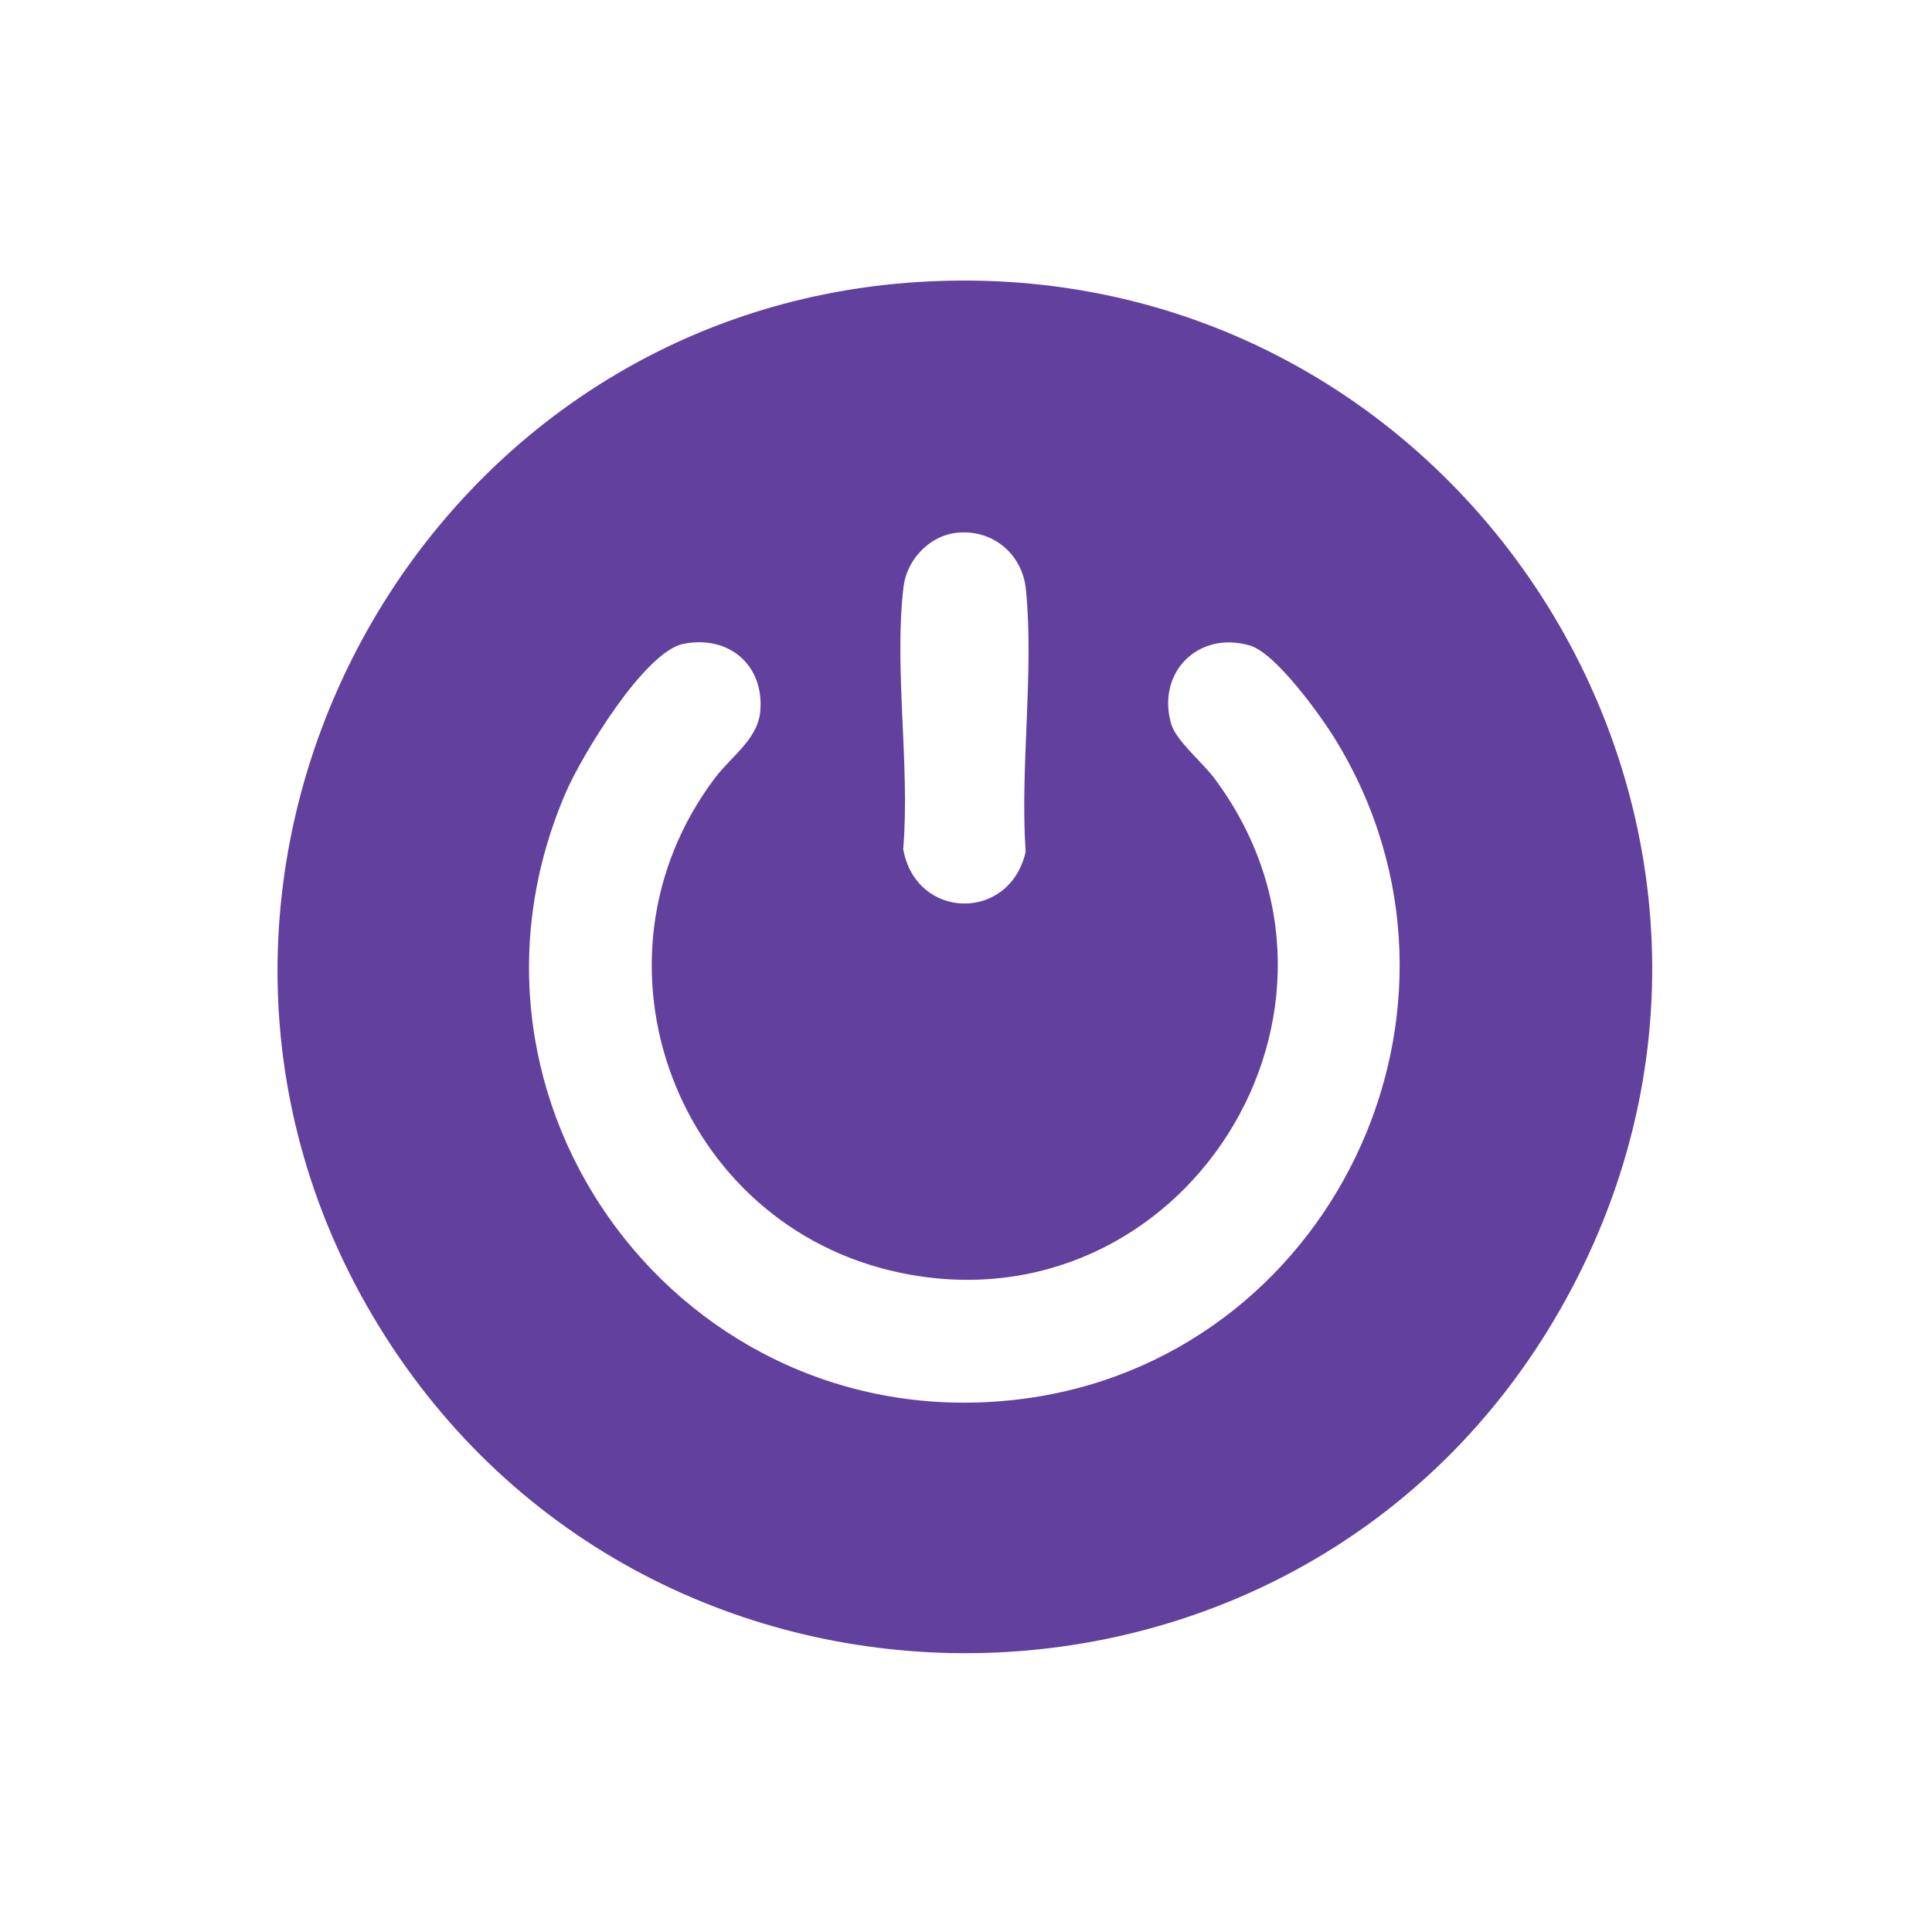 <?xml version="1.0" encoding="UTF-8"?>
<svg id="Layer_1" xmlns="http://www.w3.org/2000/svg" version="1.1" viewBox="0 0 400 400">
  <!-- Generator: Adobe Illustrator 29.6.1, SVG Export Plug-In . SVG Version: 2.1.1 Build 9)  -->
  <defs>
    <style>
      .st0 {
        fill: #62409d;
      }
    </style>
  </defs>
  <path class="st0" d="M190.5,58.36c112.98-6.82,188.94,114.14,132.45,212.88-53.39,93.33-188.2,94.93-244.46,3.4-55.92-90.99,5.89-209.88,112.01-216.28ZM197.74,110.35c-5.48.73-10.02,5.67-10.67,11.1-2.02,16.8,1.37,37.18-.07,54.36,2.62,14.67,22.01,15.16,25.35.55-1.19-17.38,1.77-37.29.05-54.37-.76-7.48-7.17-12.64-14.65-11.64ZM141.47,133.31c-8.1,1.65-21.06,23.2-24.31,30.73-27.82,64.39,24.26,133.96,93.64,125.7,64.68-7.71,99.96-81.02,65.58-136.79-3.05-4.94-12.27-17.74-17.59-19.3-10.72-3.15-19.43,5.63-16.29,16.29,1,3.4,6.45,7.9,8.85,11.11,35.87,47.87-6.51,114.67-64.97,102.46-46.25-9.66-66.96-64.52-38.34-102.46,3.32-4.4,8.79-7.99,9.35-13.63.95-9.64-6.45-16.03-15.92-14.11Z"/>
</svg>